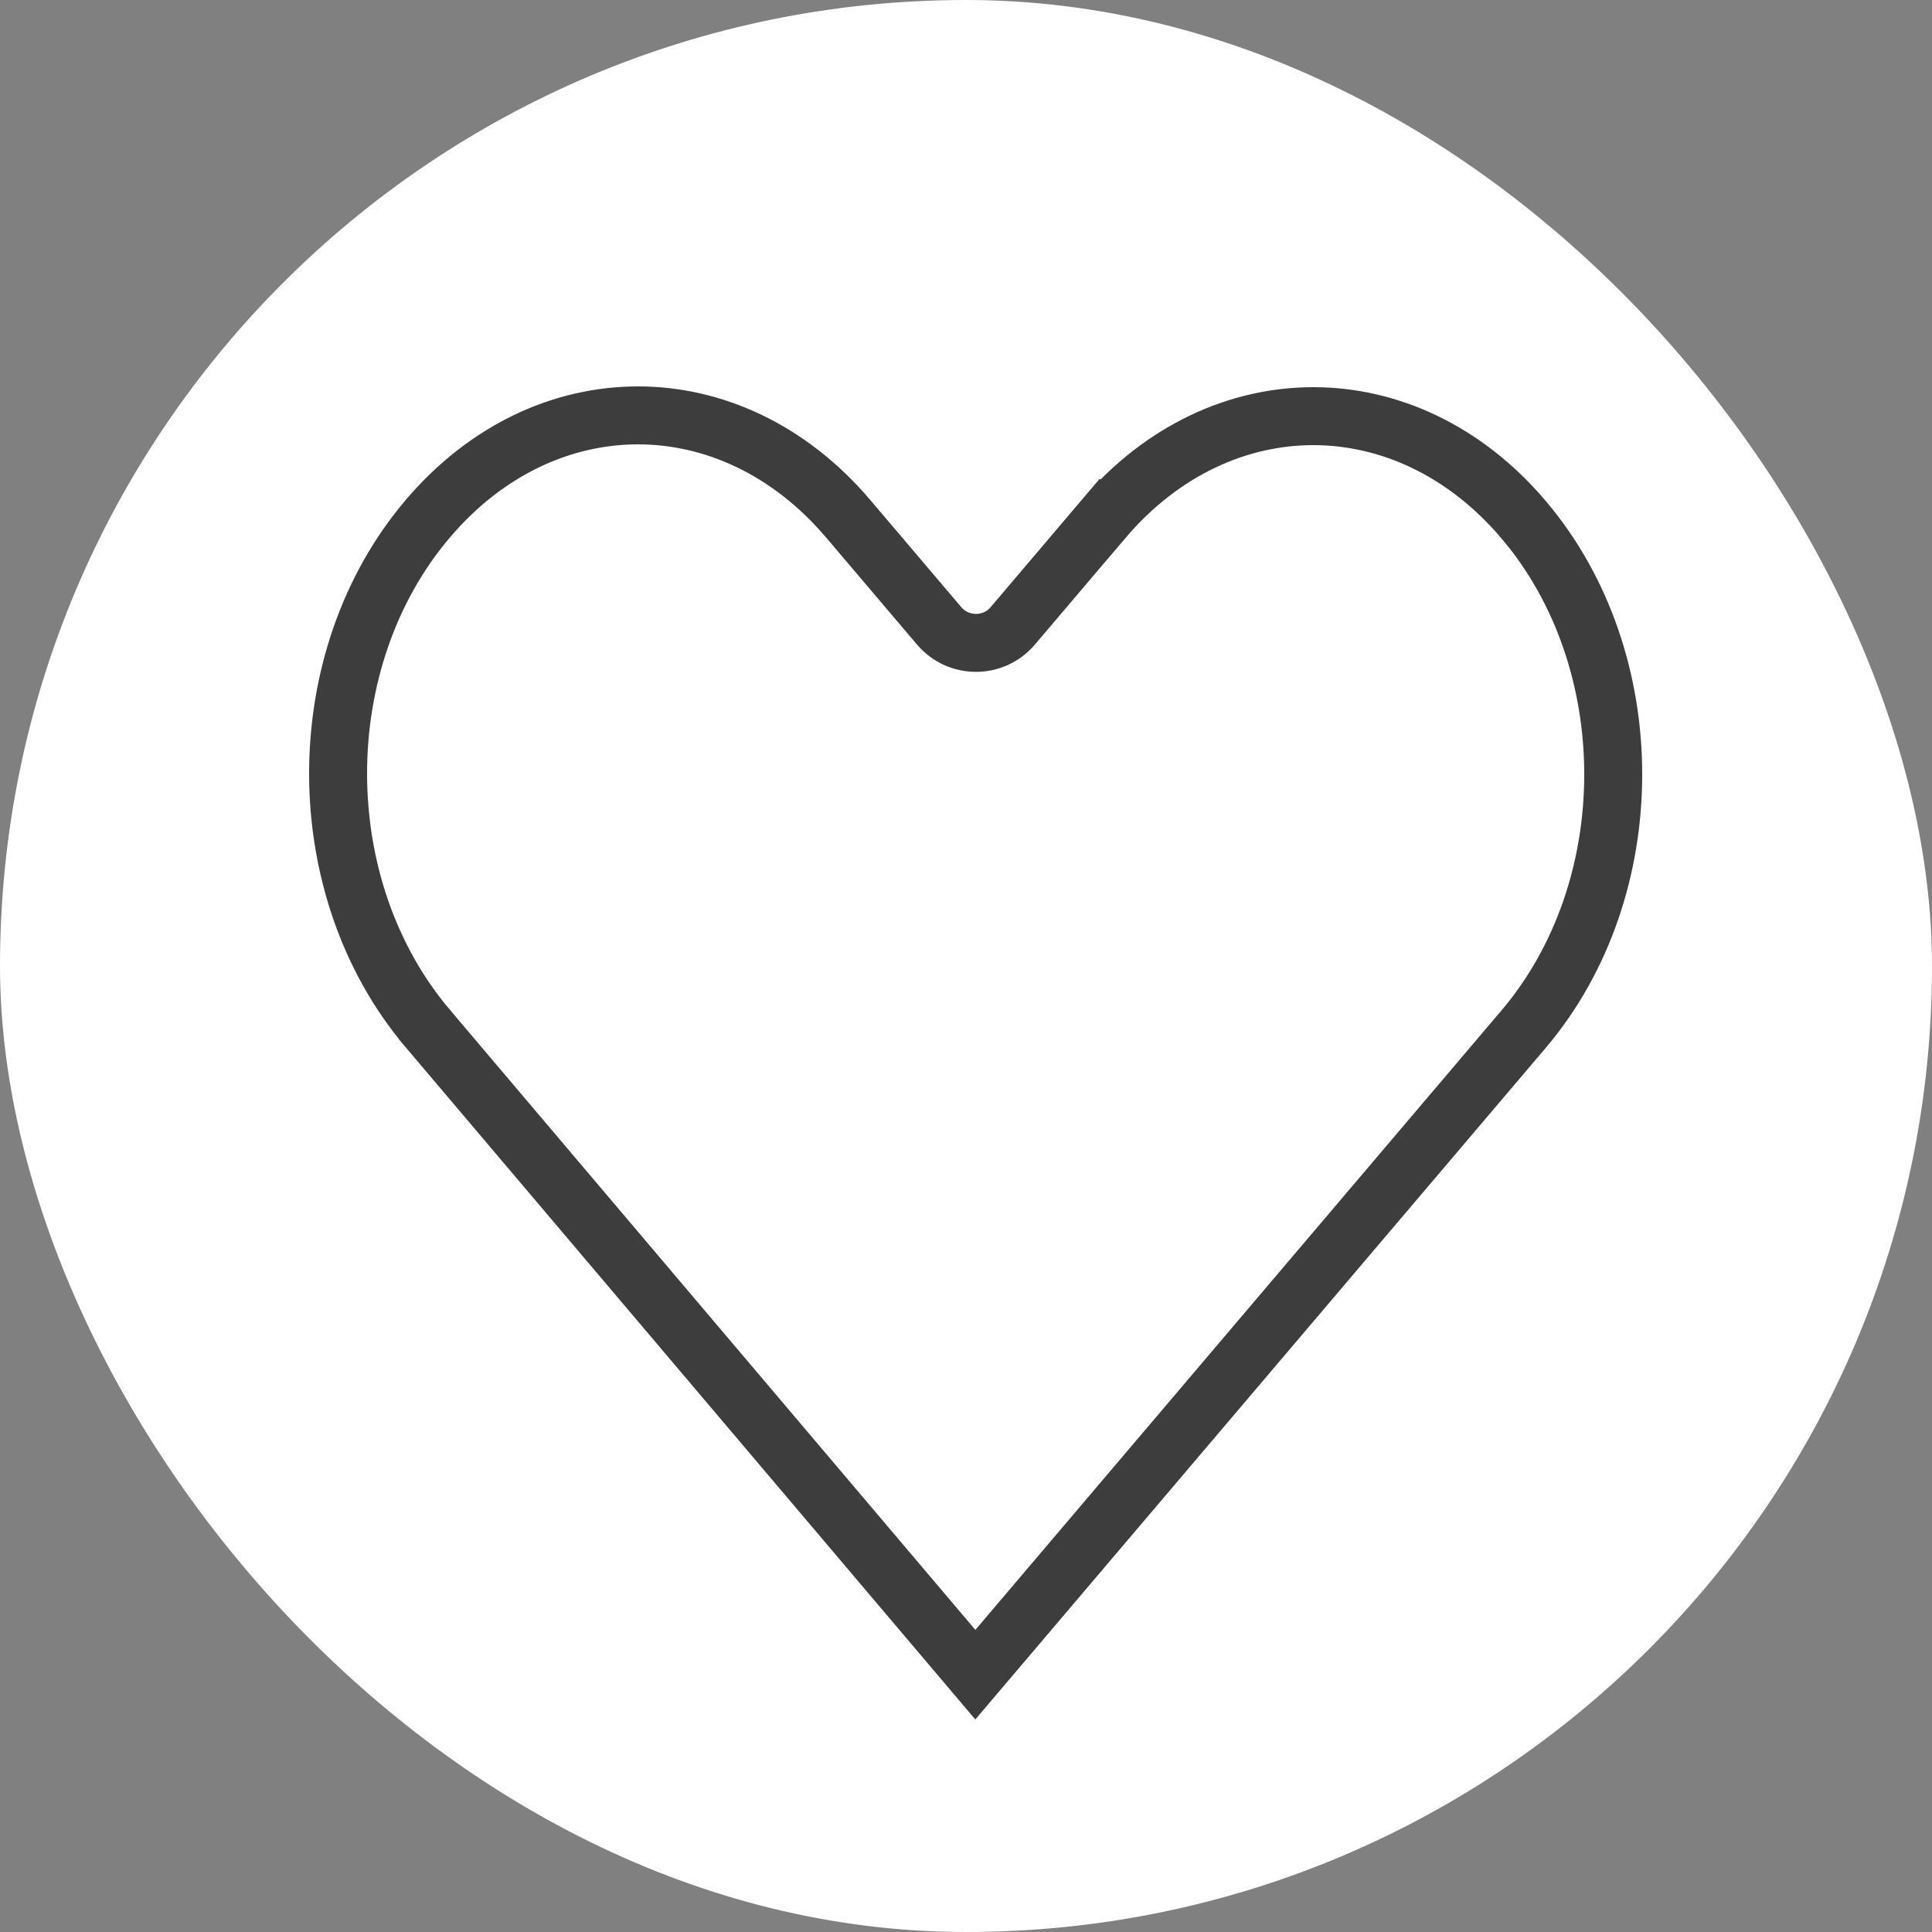 <?xml version="1.0" encoding="UTF-8"?> <svg xmlns="http://www.w3.org/2000/svg" width="100" height="100" viewBox="0 0 100 100" fill="none"><rect x="0" y="0" width="100" height="100" fill="#808080" stroke="none"/><rect width="100" height="100" rx="50" fill="white"></rect><path d="M22.138 26.855L22.138 26.855C25.204 23.245 29.143 21.5 33.022 21.5C36.9 21.5 40.84 23.245 43.906 26.855L48.61 32.394C49.609 33.569 51.423 33.569 52.421 32.394L57.092 26.895L55.949 25.924L57.092 26.895C60.158 23.285 64.097 21.54 67.976 21.54C71.854 21.54 75.794 23.285 78.859 26.895L79.719 26.165L78.859 26.895C85.047 34.179 85.047 45.988 78.859 53.272L78.859 53.272C72.394 60.885 65.928 68.498 59.462 76.11C56.469 79.634 53.476 83.158 50.483 86.681L22.139 53.234L22.139 53.233C15.956 45.94 15.951 34.138 22.138 26.855ZM20.998 25.886L20.995 25.884L20.998 25.886Z" stroke="#3D3D3D" stroke-width="3"></path></svg> 